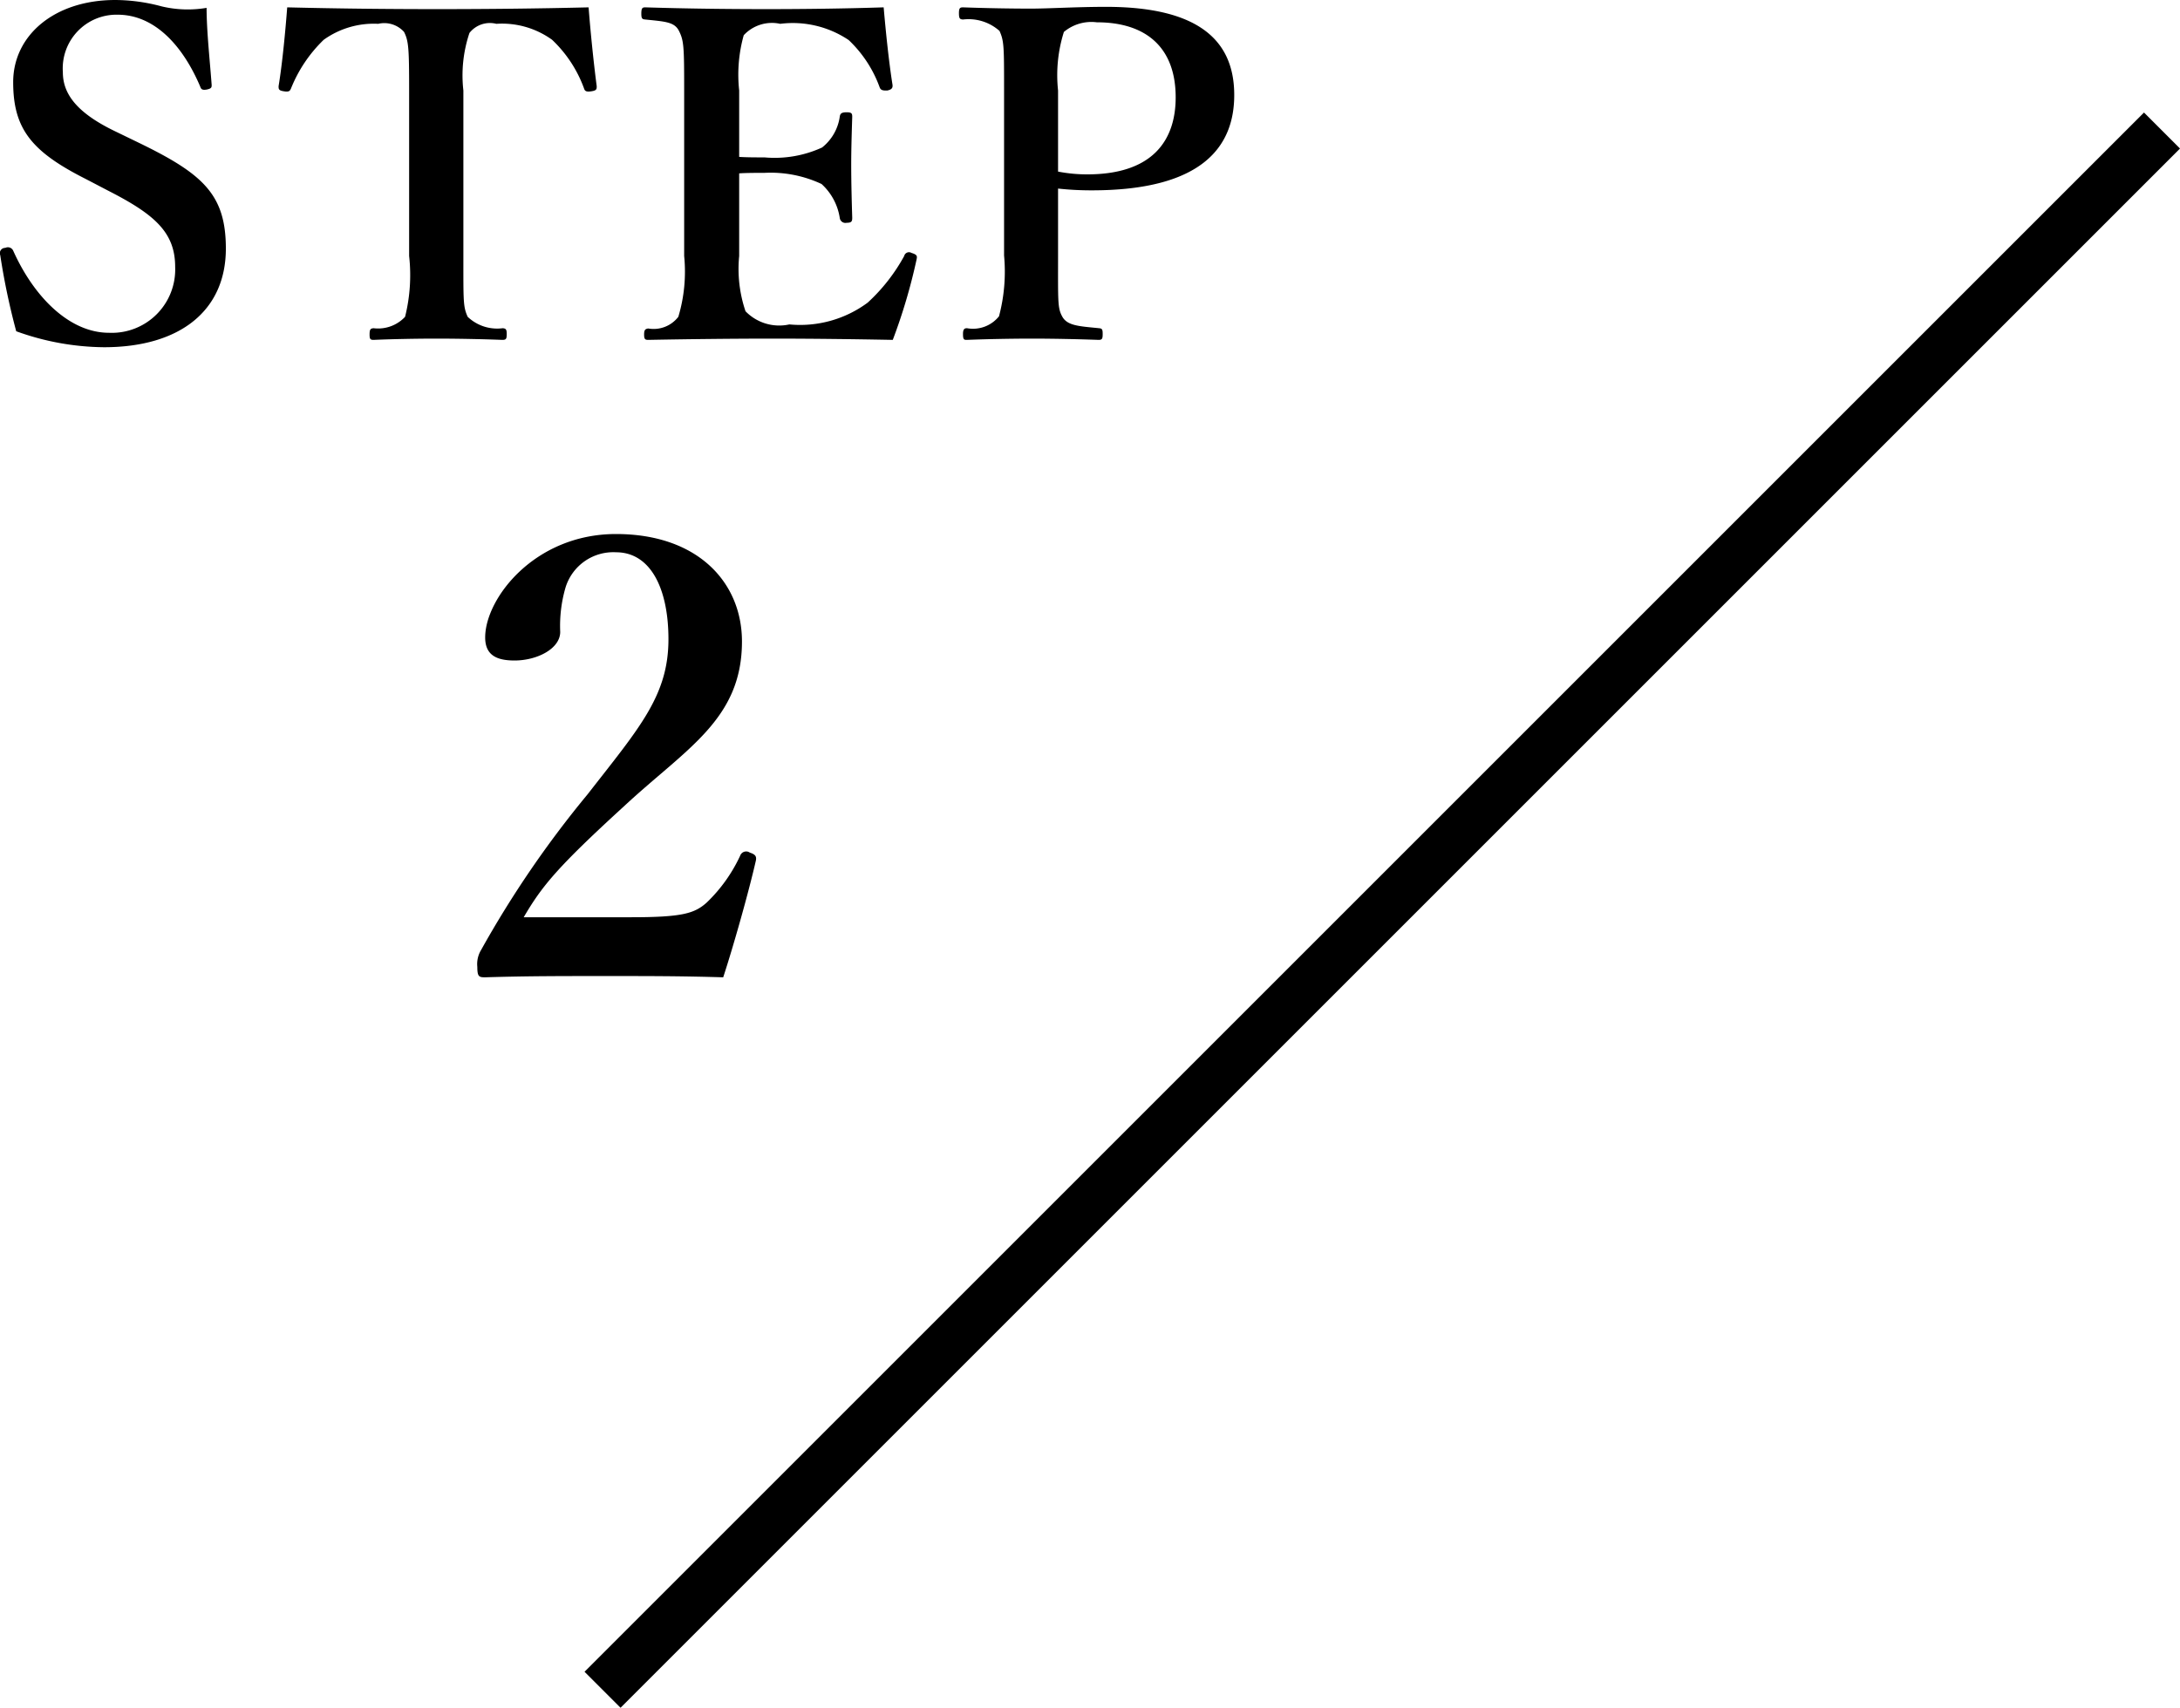 <svg id="step2" xmlns="http://www.w3.org/2000/svg" width="86" height="67.38" viewBox="0 0 86 67.38">
  <defs>
    <style>
      .cls-1 {
        fill-rule: evenodd;
      }
    </style>
  </defs>
  <path id="STEP_2" data-name="STEP 2" class="cls-1" d="M4052.75,1523.12c1.82,0.93,2.63,1.64,2.63,3a2.5,2.5,0,0,1-2.61,2.6c-1.57,0-2.97-1.43-3.78-3.24a0.229,0.229,0,0,0-.31-0.11,0.209,0.209,0,0,0-.2.29,27.37,27.37,0,0,0,.63,3,10.393,10.393,0,0,0,3.46.63c3.02,0,4.81-1.46,4.81-3.89,0-2.14-.9-2.95-3.46-4.19l-0.97-.47c-1.51-.74-2-1.49-2-2.3a2.12,2.12,0,0,1,2.16-2.27c1.44,0,2.56,1.19,3.26,2.84,0.03,0.09.07,0.15,0.27,0.11,0.18-.04.18-0.09,0.18-0.18-0.07-.95-0.2-2.13-0.2-3.04a4.434,4.434,0,0,1-1.78-.06,7.115,7.115,0,0,0-1.82-.25c-2.41,0-4.03,1.4-4.03,3.24s0.72,2.74,2.86,3.82Zm11.86,2.57a6.787,6.787,0,0,1-.16,2.4,1.453,1.453,0,0,1-1.24.45c-0.13.01-.16,0.05-0.16,0.25,0,0.18.03,0.21,0.16,0.21,0.7-.03,1.65-0.05,2.48-0.05,0.81,0,1.82.02,2.59,0.05,0.15,0,.18-0.03.18-0.23,0-.18-0.03-0.22-0.16-0.23a1.685,1.685,0,0,1-1.38-.45c-0.18-.4-0.17-0.6-0.17-2.4v-6.53a5.244,5.244,0,0,1,.24-2.27,1.025,1.025,0,0,1,1.06-.36,3.369,3.369,0,0,1,2.2.63,4.982,4.982,0,0,1,1.26,1.92c0.03,0.09.07,0.15,0.3,0.11,0.2-.03.2-0.09,0.2-0.2-0.12-.91-0.25-2.19-0.32-3.11-2.07.05-4.05,0.07-5.96,0.07-1.96,0-3.87-.02-5.93-0.07-0.07.92-.19,2.2-0.34,3.11,0,0.11,0,.17.2,0.2,0.22,0.04.25-.02,0.29-0.11a5.506,5.506,0,0,1,1.29-1.92,3.388,3.388,0,0,1,2.15-.63,1.048,1.048,0,0,1,1.02.32c0.18,0.36.2,0.65,0.2,2.31v6.53Zm13.02-3.26c0.28-.02.7-0.02,1-0.02a4.724,4.724,0,0,1,2.25.44,2.277,2.277,0,0,1,.72,1.35,0.224,0.224,0,0,0,.27.18c0.2,0,.22-0.06.22-0.2-0.02-.65-0.04-1.42-0.04-2.09,0-.61.02-1.24,0.04-1.89,0-.13-0.02-0.18-0.22-0.18s-0.25.05-.27,0.16a1.887,1.887,0,0,1-.7,1.23,4.49,4.49,0,0,1-2.27.39c-0.3,0-.72,0-1-0.02v-2.62a5.757,5.757,0,0,1,.18-2.18,1.517,1.517,0,0,1,1.44-.45,3.952,3.952,0,0,1,2.7.64,4.823,4.823,0,0,1,1.22,1.86c0.04,0.11.11,0.14,0.31,0.13,0.18-.04.21-0.11,0.2-0.22-0.15-.94-0.27-2.14-0.35-3.06-1.56.05-3.15,0.07-4.62,0.07-1.53,0-3.19-.02-4.78-0.07-0.12,0-.16.03-0.16,0.25,0,0.2.04,0.22,0.16,0.23,0.76,0.08,1.14.09,1.32,0.44,0.2,0.39.21,0.63,0.21,2.36v6.53a6.212,6.212,0,0,1-.23,2.4,1.231,1.231,0,0,1-1.19.46c-0.12.02-.16,0.06-0.16,0.24s0.04,0.21.16,0.21c1.6-.03,3.33-0.05,4.92-0.05,1.49,0,3.15.02,4.73,0.05a22.275,22.275,0,0,0,.94-3.18c0.02-.11.04-0.18-0.2-0.25a0.194,0.194,0,0,0-.29.12,7.123,7.123,0,0,1-1.44,1.84,4.469,4.469,0,0,1-3.09.86,1.849,1.849,0,0,1-1.73-.52,5.207,5.207,0,0,1-.25-2.18v-3.26Zm12.58,0.6a12.1,12.1,0,0,0,1.33.07c4.43,0,5.62-1.78,5.62-3.76,0-2.06-1.28-3.48-5.06-3.48-1.15,0-2.27.07-2.96,0.07-0.84,0-1.87-.02-2.68-0.05-0.12,0-.16.03-0.16,0.23,0,0.22.04,0.24,0.16,0.25a1.836,1.836,0,0,1,1.44.45c0.18,0.4.18,0.62,0.18,2.35v6.51a6.869,6.869,0,0,1-.2,2.4,1.315,1.315,0,0,1-1.26.47c-0.1,0-.16.03-0.16,0.23,0,0.22.04,0.23,0.15,0.23,0.75-.03,1.74-0.05,2.57-0.05s1.78,0.02,2.63.05c0.14,0,.16-0.05.16-0.23s-0.02-.22-0.14-0.23c-0.78-.08-1.26-0.09-1.46-0.47-0.18-.33-0.16-0.6-0.16-2.4v-2.64Zm0-3.87a5.666,5.666,0,0,1,.23-2.31,1.691,1.691,0,0,1,1.3-.38c1.96,0,3.11,1.01,3.11,2.96,0,1.69-.9,3.04-3.49,3.04a5.985,5.985,0,0,1-1.15-.11v-3.2Zm-21.08,32.62c0.72-1.23,1.32-1.97,3.98-4.4,2.42-2.25,4.63-3.4,4.63-6.48,0-2.32-1.73-4.24-4.97-4.24-3.21,0-5.16,2.54-5.16,4.08,0,0.72.48,0.91,1.16,0.91,0.88,0,1.8-.46,1.8-1.13a5.4,5.4,0,0,1,.21-1.75,1.971,1.971,0,0,1,1.99-1.39c1.37,0,2.07,1.44,2.07,3.43,0,2.23-1.15,3.5-3.19,6.12a40.7,40.7,0,0,0-4.2,6.14,1.077,1.077,0,0,0-.15.67c0,0.39.07,0.41,0.31,0.41,1.59-.05,3-0.05,4.76-0.05,1.72,0,3,0,4.63.05,0.41-1.25,1.01-3.38,1.29-4.61,0.03-.16-0.02-0.24-0.24-0.31a0.251,0.251,0,0,0-.38.12,6.134,6.134,0,0,1-1.32,1.85c-0.48.43-.96,0.58-2.98,0.58h-4.24Z" transform="translate(-4048.47 -1515.59)"/>
  <path id="長方形_6_のコピー" data-name="長方形 6 のコピー" class="cls-1" d="M4133.05,1520.03l1.42,1.42-61.52,61.52-1.42-1.42Z" transform="translate(-4048.47 -1515.59)"/>
</svg>
